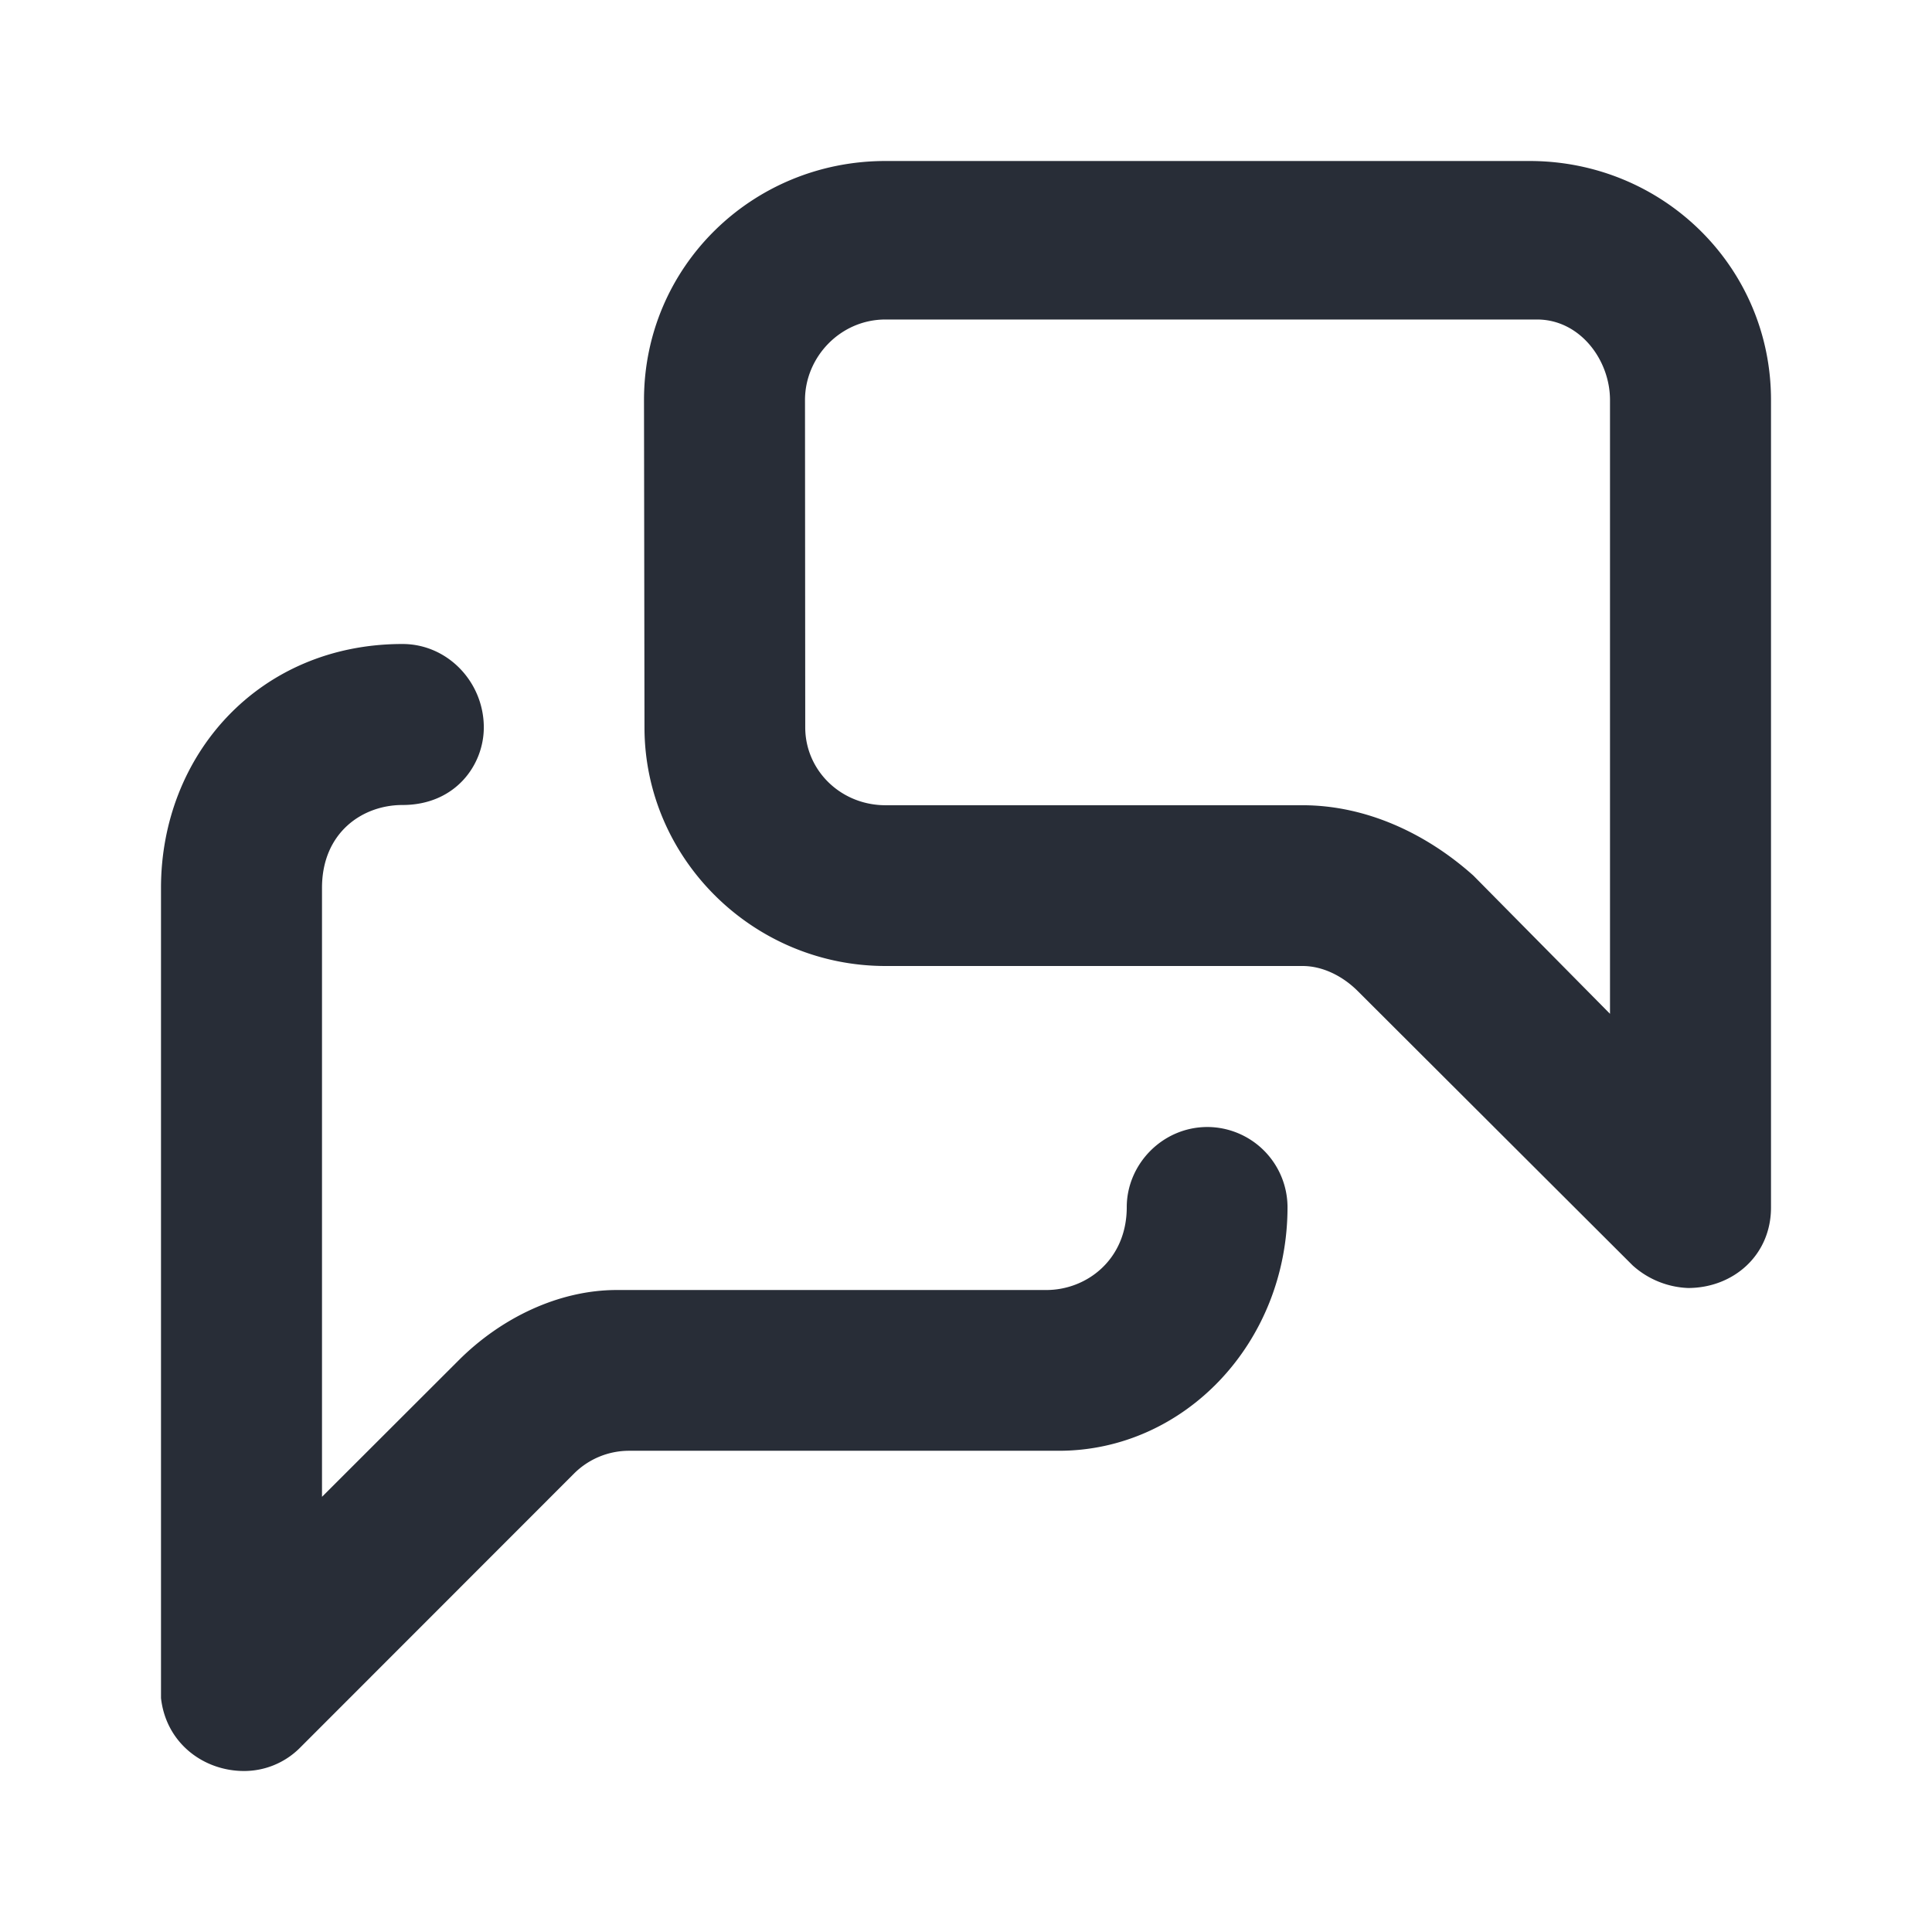 <svg xmlns="http://www.w3.org/2000/svg" id="communication-conversation-24" width="24" height="24" viewBox="0 0 24 24"><g fill="none" fill-rule="evenodd" class="symbols"><g fill="#282D37" class="conversation"><path d="M3.031 22a.98.98 0 0 0 .688-.281l3.414-3.416a.968.968 0 0 1 .686-.281h5.335c1.56 0 2.84-1.342 2.84-3.027A.999.999 0 0 0 15 14c-.562 0-1.003.465-1.003.995 0 .655-.5 1.03-.999 1.03H7.663c-.718 0-1.435.343-1.966.874L4 18.594V11.03c0-.686.5-1.03 1-1.03.656 0 1.01-.496 1.01-.964C6.01 8.474 5.562 8 5 8c-1.781 0-3 1.375-3 3.031v10.063c.063.562.531.906 1.031.906ZM19 2c1.656 0 3 1.313 3 2.969V15c0 .594-.469 1-1.031 1a1.09 1.09 0 0 1-.688-.281l-3.414-3.407c-.187-.187-.436-.312-.686-.312h-5.18c-1.653 0-2.995-1.342-2.995-2.964L8 4.969C8 3.312 9.344 2 11 2Zm.094 1.969H11c-.563 0-1 .469-1 1l.003 4.067c0 .53.437.967.999.967h5.179c.78 0 1.529.343 2.122.874L20 12.594V4.969c0-.5-.375-1-.906-1Z" class="color"/></g></g></svg>